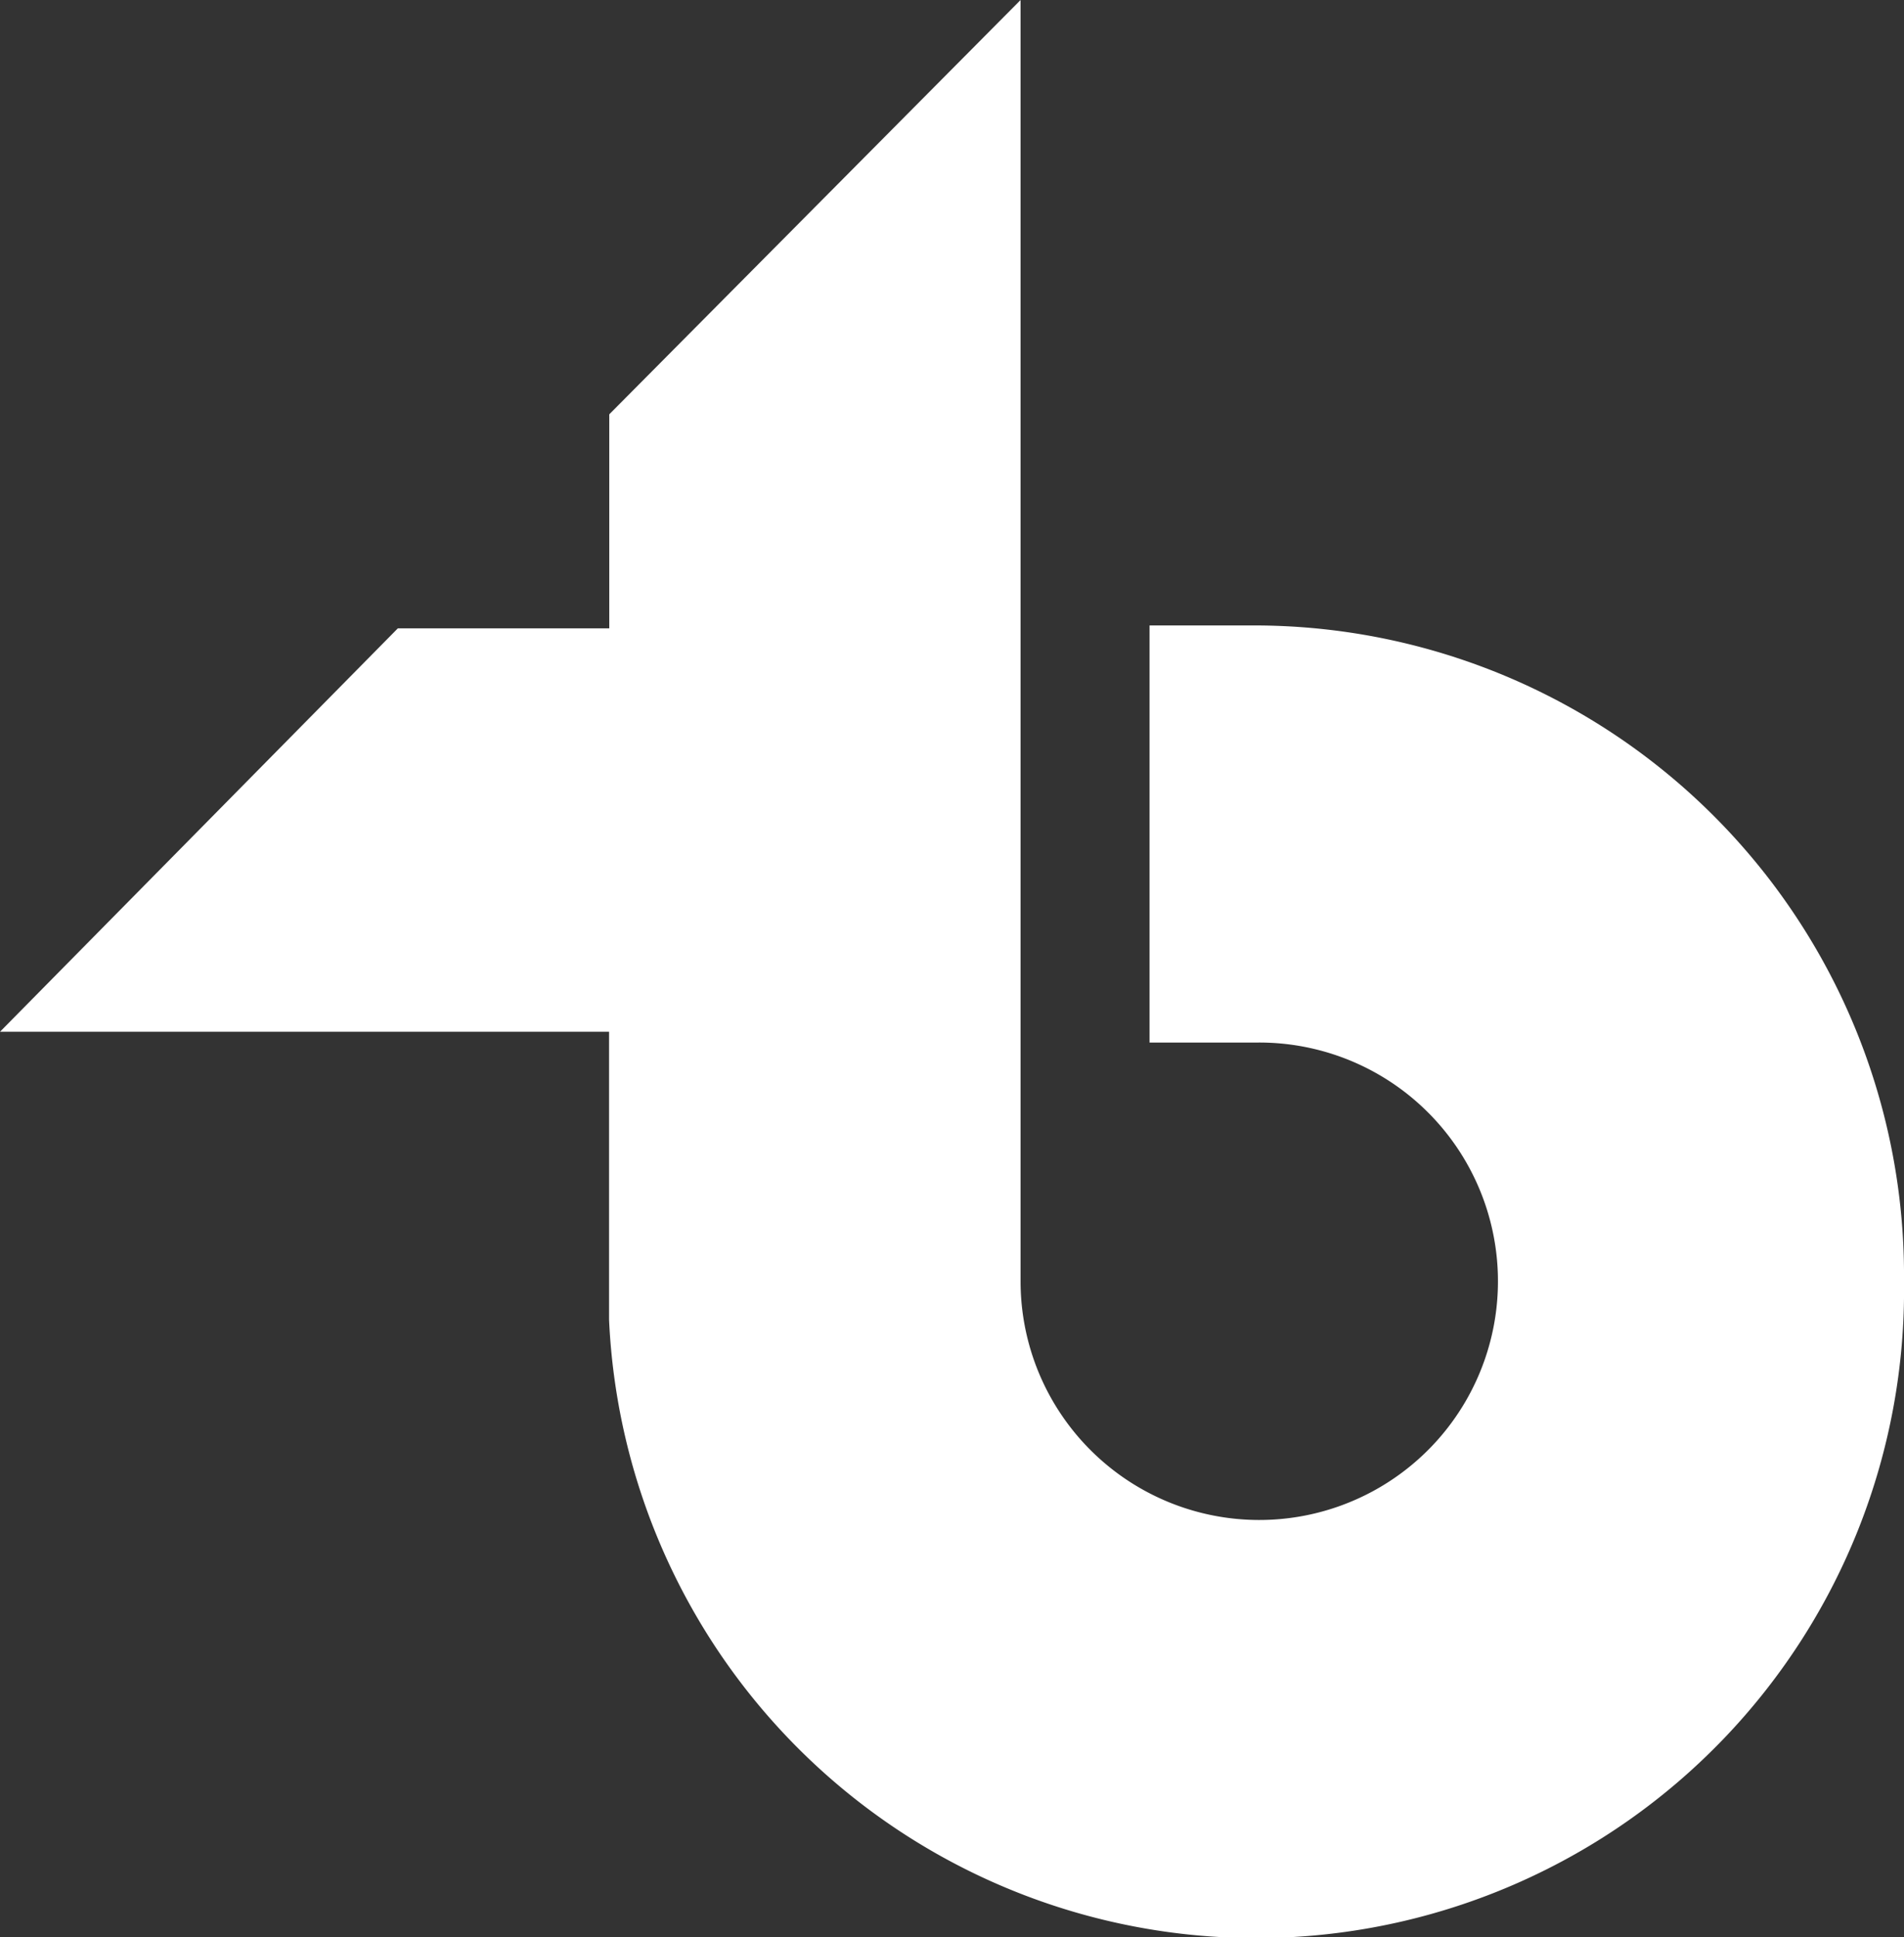 <svg xmlns="http://www.w3.org/2000/svg" width="28.238" height="28.727" viewBox="0 0 28.238 28.727">
  <rect x="0" y="0" width="28.238" height="28.727" fill="#333333" stroke="none"/>
  <path id="Tracciato_43" data-name="Tracciato 43" d="M28.038,19a9.639,9.639,0,0,0-9.562-9.725H16.849v6.185h1.587a3.54,3.54,0,1,1-3.5,3.54V0l-6.1,6.144V9.318H5.7L-.2,15.3H8.833v4.272h0A9.608,9.608,0,0,0,28.038,19" transform="translate(0.2)" fill="#fff"/>
</svg>
